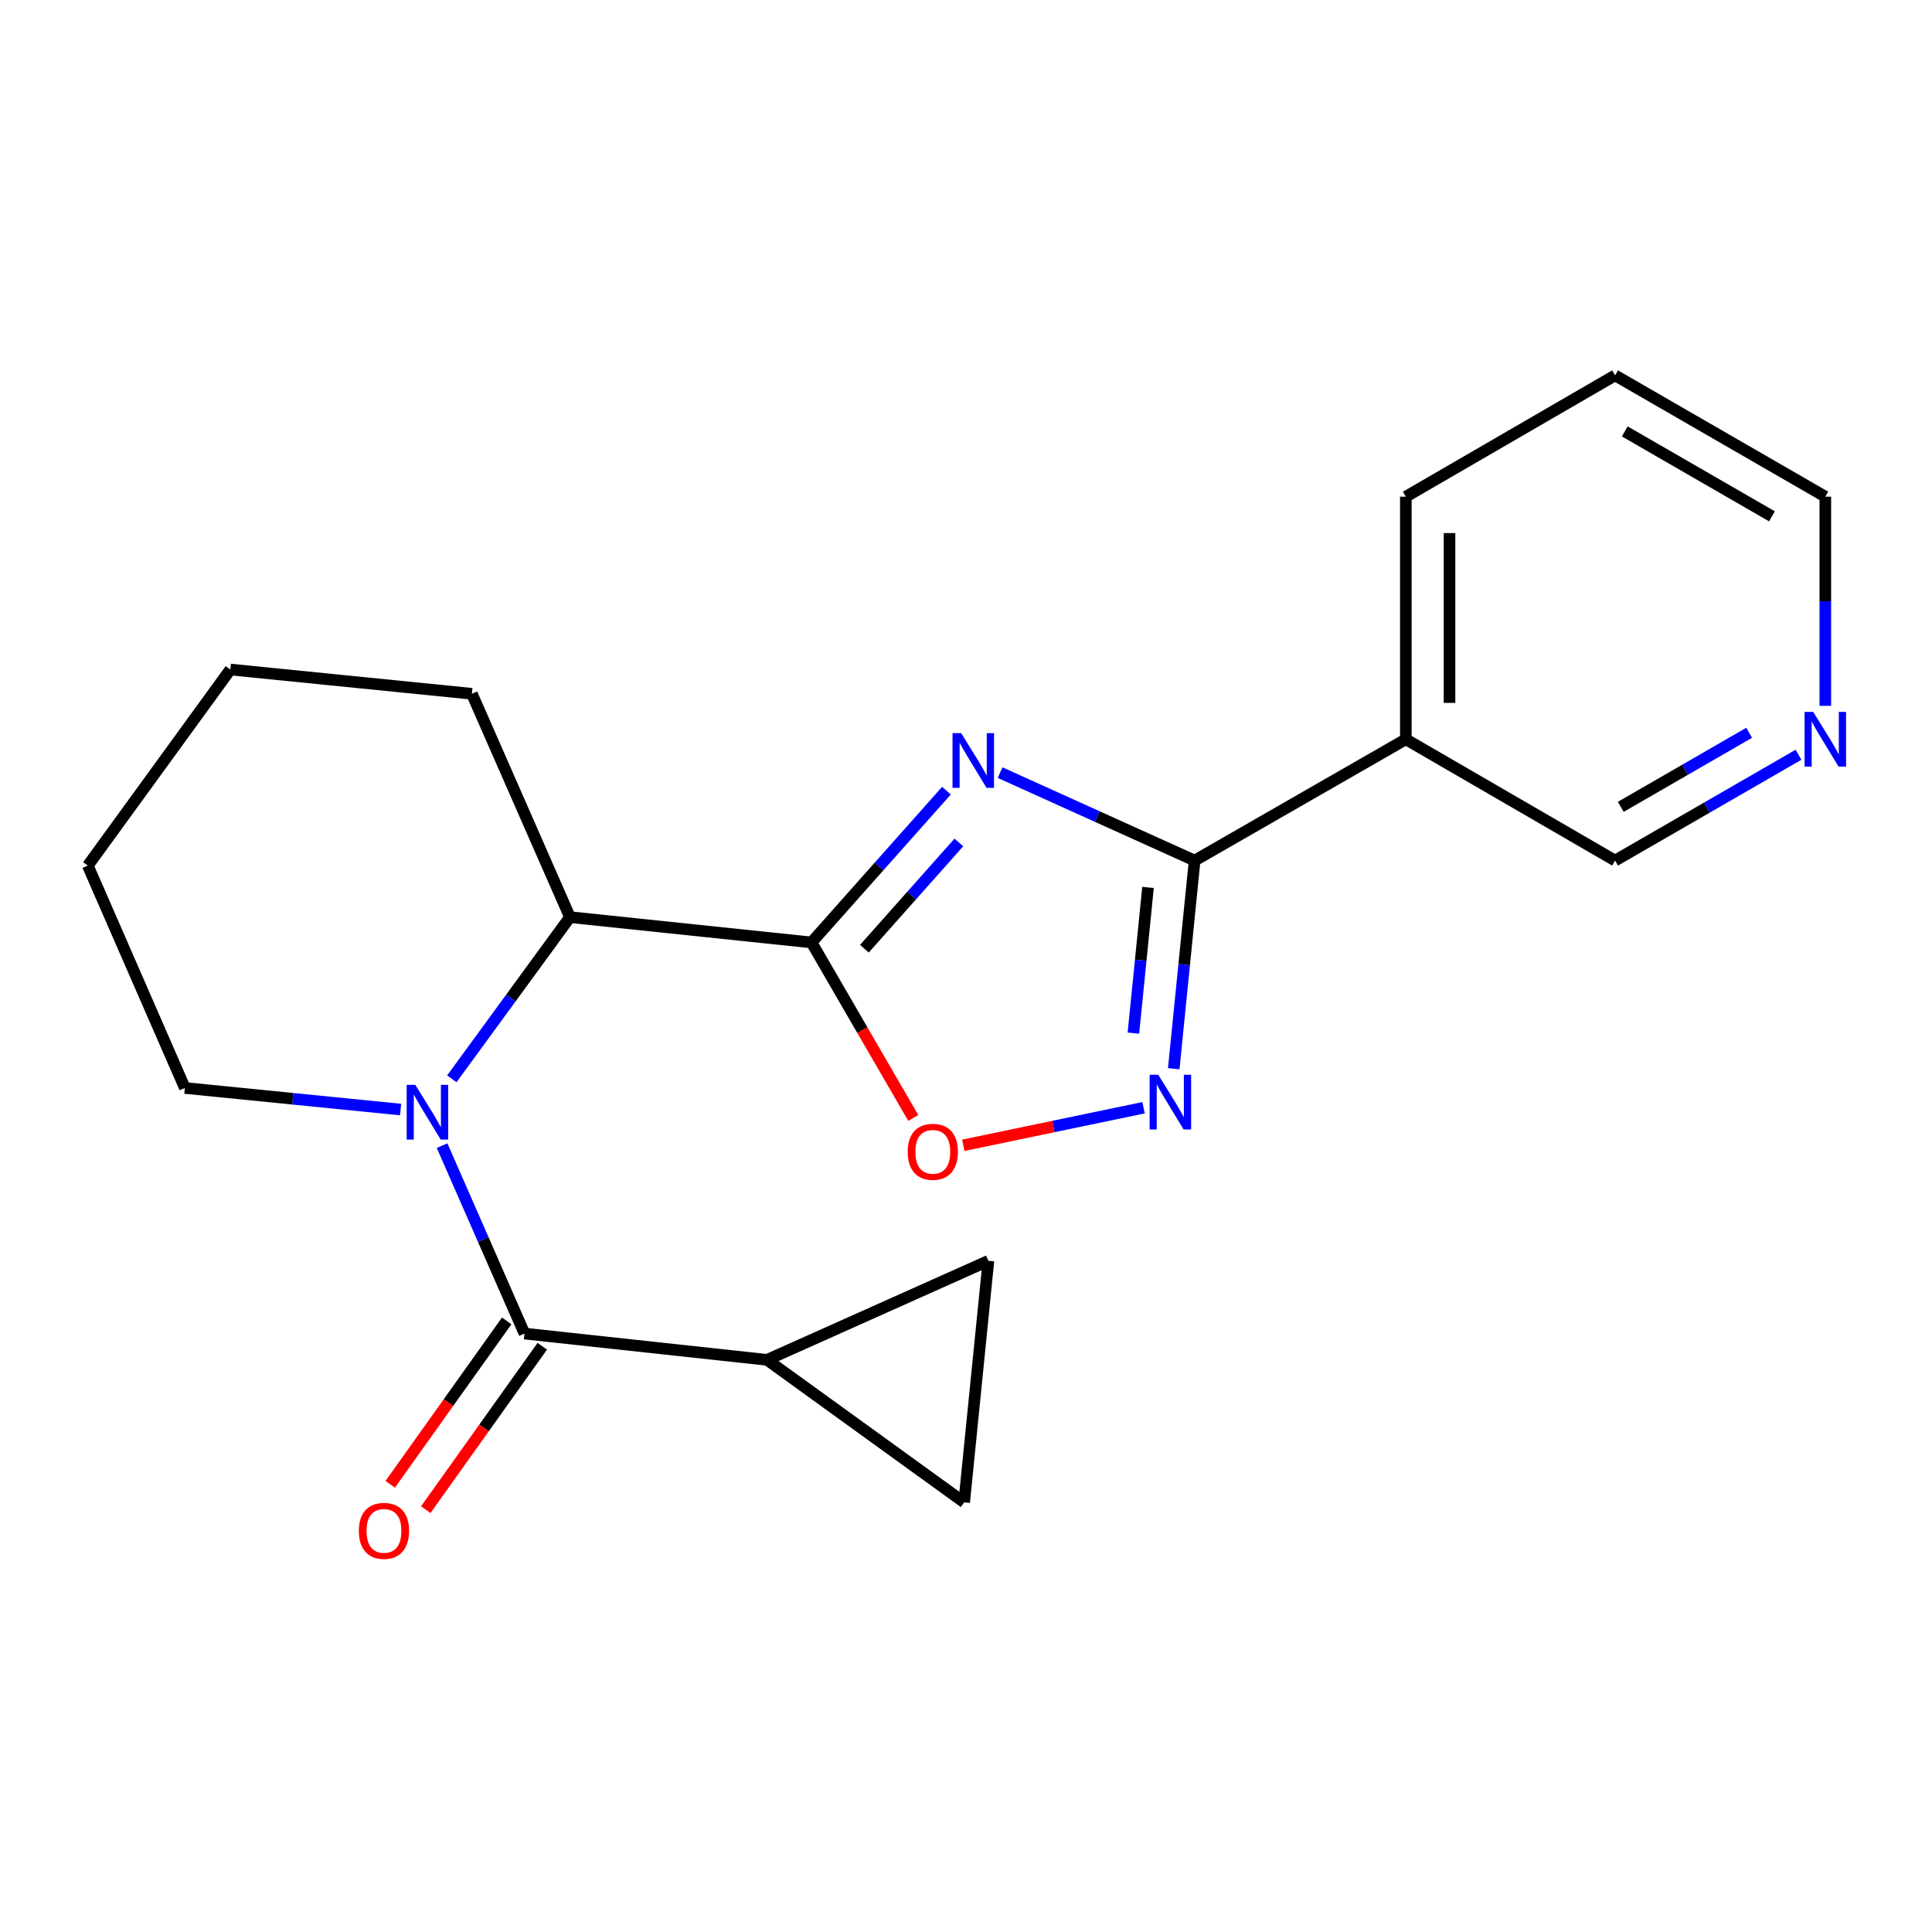 <?xml version='1.0' encoding='iso-8859-1'?>
<svg version='1.1' baseProfile='full'
              xmlns='http://www.w3.org/2000/svg'
                      xmlns:rdkit='http://www.rdkit.org/xml'
                      xmlns:xlink='http://www.w3.org/1999/xlink'
                  xml:space='preserve'
width='1000px' height='1000px' viewBox='0 0 1000 1000'>
<!-- END OF HEADER -->
<rect style='opacity:1.0;fill:#FFFFFF;stroke:none' width='1000' height='1000' x='0' y='0'> </rect>
<path class='bond-0' d='M 489.872,409.254 L 454.957,448.528' style='fill:none;fill-rule:evenodd;stroke:#0000FF;stroke-width:6px;stroke-linecap:butt;stroke-linejoin:miter;stroke-opacity:1' />
<path class='bond-0' d='M 454.957,448.528 L 420.043,487.802' style='fill:none;fill-rule:evenodd;stroke:#000000;stroke-width:6px;stroke-linecap:butt;stroke-linejoin:miter;stroke-opacity:1' />
<path class='bond-0' d='M 496.298,436.061 L 471.858,463.553' style='fill:none;fill-rule:evenodd;stroke:#0000FF;stroke-width:6px;stroke-linecap:butt;stroke-linejoin:miter;stroke-opacity:1' />
<path class='bond-0' d='M 471.858,463.553 L 447.418,491.044' style='fill:none;fill-rule:evenodd;stroke:#000000;stroke-width:6px;stroke-linecap:butt;stroke-linejoin:miter;stroke-opacity:1' />
<path class='bond-2' d='M 517.645,399.907 L 567.991,422.667' style='fill:none;fill-rule:evenodd;stroke:#0000FF;stroke-width:6px;stroke-linecap:butt;stroke-linejoin:miter;stroke-opacity:1' />
<path class='bond-2' d='M 567.991,422.667 L 618.336,445.427' style='fill:none;fill-rule:evenodd;stroke:#000000;stroke-width:6px;stroke-linecap:butt;stroke-linejoin:miter;stroke-opacity:1' />
<path class='bond-5' d='M 420.043,487.802 L 446.374,533.223' style='fill:none;fill-rule:evenodd;stroke:#000000;stroke-width:6px;stroke-linecap:butt;stroke-linejoin:miter;stroke-opacity:1' />
<path class='bond-5' d='M 446.374,533.223 L 472.704,578.645' style='fill:none;fill-rule:evenodd;stroke:#FF0000;stroke-width:6px;stroke-linecap:butt;stroke-linejoin:miter;stroke-opacity:1' />
<path class='bond-6' d='M 420.043,487.802 L 295.004,474.711' style='fill:none;fill-rule:evenodd;stroke:#000000;stroke-width:6px;stroke-linecap:butt;stroke-linejoin:miter;stroke-opacity:1' />
<path class='bond-1' d='M 233.863,558.405 L 264.434,516.558' style='fill:none;fill-rule:evenodd;stroke:#0000FF;stroke-width:6px;stroke-linecap:butt;stroke-linejoin:miter;stroke-opacity:1' />
<path class='bond-1' d='M 264.434,516.558 L 295.004,474.711' style='fill:none;fill-rule:evenodd;stroke:#000000;stroke-width:6px;stroke-linecap:butt;stroke-linejoin:miter;stroke-opacity:1' />
<path class='bond-3' d='M 228.816,592.979 L 250.145,641.616' style='fill:none;fill-rule:evenodd;stroke:#0000FF;stroke-width:6px;stroke-linecap:butt;stroke-linejoin:miter;stroke-opacity:1' />
<path class='bond-3' d='M 250.145,641.616 L 271.474,690.253' style='fill:none;fill-rule:evenodd;stroke:#000000;stroke-width:6px;stroke-linecap:butt;stroke-linejoin:miter;stroke-opacity:1' />
<path class='bond-13' d='M 207.34,574.303 L 151.511,568.722' style='fill:none;fill-rule:evenodd;stroke:#0000FF;stroke-width:6px;stroke-linecap:butt;stroke-linejoin:miter;stroke-opacity:1' />
<path class='bond-13' d='M 151.511,568.722 L 95.681,563.141' style='fill:none;fill-rule:evenodd;stroke:#000000;stroke-width:6px;stroke-linecap:butt;stroke-linejoin:miter;stroke-opacity:1' />
<path class='bond-4' d='M 618.336,445.427 L 612.929,499.295' style='fill:none;fill-rule:evenodd;stroke:#000000;stroke-width:6px;stroke-linecap:butt;stroke-linejoin:miter;stroke-opacity:1' />
<path class='bond-4' d='M 612.929,499.295 L 607.522,553.164' style='fill:none;fill-rule:evenodd;stroke:#0000FF;stroke-width:6px;stroke-linecap:butt;stroke-linejoin:miter;stroke-opacity:1' />
<path class='bond-4' d='M 594.214,459.329 L 590.429,497.037' style='fill:none;fill-rule:evenodd;stroke:#000000;stroke-width:6px;stroke-linecap:butt;stroke-linejoin:miter;stroke-opacity:1' />
<path class='bond-4' d='M 590.429,497.037 L 586.644,534.745' style='fill:none;fill-rule:evenodd;stroke:#0000FF;stroke-width:6px;stroke-linecap:butt;stroke-linejoin:miter;stroke-opacity:1' />
<path class='bond-8' d='M 618.336,445.427 L 727.658,382.65' style='fill:none;fill-rule:evenodd;stroke:#000000;stroke-width:6px;stroke-linecap:butt;stroke-linejoin:miter;stroke-opacity:1' />
<path class='bond-7' d='M 271.474,690.253 L 397.028,703.859' style='fill:none;fill-rule:evenodd;stroke:#000000;stroke-width:6px;stroke-linecap:butt;stroke-linejoin:miter;stroke-opacity:1' />
<path class='bond-11' d='M 262.267,683.69 L 232.118,725.981' style='fill:none;fill-rule:evenodd;stroke:#000000;stroke-width:6px;stroke-linecap:butt;stroke-linejoin:miter;stroke-opacity:1' />
<path class='bond-11' d='M 232.118,725.981 L 201.97,768.273' style='fill:none;fill-rule:evenodd;stroke:#FF0000;stroke-width:6px;stroke-linecap:butt;stroke-linejoin:miter;stroke-opacity:1' />
<path class='bond-11' d='M 280.681,696.816 L 250.532,739.108' style='fill:none;fill-rule:evenodd;stroke:#000000;stroke-width:6px;stroke-linecap:butt;stroke-linejoin:miter;stroke-opacity:1' />
<path class='bond-11' d='M 250.532,739.108 L 220.383,781.399' style='fill:none;fill-rule:evenodd;stroke:#FF0000;stroke-width:6px;stroke-linecap:butt;stroke-linejoin:miter;stroke-opacity:1' />
<path class='bond-21' d='M 591.905,573.359 L 545.255,583.081' style='fill:none;fill-rule:evenodd;stroke:#0000FF;stroke-width:6px;stroke-linecap:butt;stroke-linejoin:miter;stroke-opacity:1' />
<path class='bond-21' d='M 545.255,583.081 L 498.605,592.804' style='fill:none;fill-rule:evenodd;stroke:#FF0000;stroke-width:6px;stroke-linecap:butt;stroke-linejoin:miter;stroke-opacity:1' />
<path class='bond-15' d='M 295.004,474.711 L 244.25,359.095' style='fill:none;fill-rule:evenodd;stroke:#000000;stroke-width:6px;stroke-linecap:butt;stroke-linejoin:miter;stroke-opacity:1' />
<path class='bond-9' d='M 397.028,703.859 L 499.051,777.628' style='fill:none;fill-rule:evenodd;stroke:#000000;stroke-width:6px;stroke-linecap:butt;stroke-linejoin:miter;stroke-opacity:1' />
<path class='bond-10' d='M 397.028,703.859 L 511.601,652.602' style='fill:none;fill-rule:evenodd;stroke:#000000;stroke-width:6px;stroke-linecap:butt;stroke-linejoin:miter;stroke-opacity:1' />
<path class='bond-14' d='M 727.658,382.65 L 835.963,445.427' style='fill:none;fill-rule:evenodd;stroke:#000000;stroke-width:6px;stroke-linecap:butt;stroke-linejoin:miter;stroke-opacity:1' />
<path class='bond-16' d='M 727.658,382.65 L 727.658,257.084' style='fill:none;fill-rule:evenodd;stroke:#000000;stroke-width:6px;stroke-linecap:butt;stroke-linejoin:miter;stroke-opacity:1' />
<path class='bond-16' d='M 750.271,363.815 L 750.271,275.919' style='fill:none;fill-rule:evenodd;stroke:#000000;stroke-width:6px;stroke-linecap:butt;stroke-linejoin:miter;stroke-opacity:1' />
<path class='bond-24' d='M 499.051,777.628 L 511.601,652.602' style='fill:none;fill-rule:evenodd;stroke:#000000;stroke-width:6px;stroke-linecap:butt;stroke-linejoin:miter;stroke-opacity:1' />
<path class='bond-12' d='M 930.902,390.658 L 883.433,418.042' style='fill:none;fill-rule:evenodd;stroke:#0000FF;stroke-width:6px;stroke-linecap:butt;stroke-linejoin:miter;stroke-opacity:1' />
<path class='bond-12' d='M 883.433,418.042 L 835.963,445.427' style='fill:none;fill-rule:evenodd;stroke:#000000;stroke-width:6px;stroke-linecap:butt;stroke-linejoin:miter;stroke-opacity:1' />
<path class='bond-12' d='M 905.362,379.286 L 872.133,398.455' style='fill:none;fill-rule:evenodd;stroke:#0000FF;stroke-width:6px;stroke-linecap:butt;stroke-linejoin:miter;stroke-opacity:1' />
<path class='bond-12' d='M 872.133,398.455 L 838.904,417.624' style='fill:none;fill-rule:evenodd;stroke:#000000;stroke-width:6px;stroke-linecap:butt;stroke-linejoin:miter;stroke-opacity:1' />
<path class='bond-22' d='M 944.783,365.351 L 944.783,311.217' style='fill:none;fill-rule:evenodd;stroke:#0000FF;stroke-width:6px;stroke-linecap:butt;stroke-linejoin:miter;stroke-opacity:1' />
<path class='bond-22' d='M 944.783,311.217 L 944.783,257.084' style='fill:none;fill-rule:evenodd;stroke:#000000;stroke-width:6px;stroke-linecap:butt;stroke-linejoin:miter;stroke-opacity:1' />
<path class='bond-23' d='M 95.681,563.141 L 45.455,448.04' style='fill:none;fill-rule:evenodd;stroke:#000000;stroke-width:6px;stroke-linecap:butt;stroke-linejoin:miter;stroke-opacity:1' />
<path class='bond-20' d='M 244.25,359.095 L 119.224,346.544' style='fill:none;fill-rule:evenodd;stroke:#000000;stroke-width:6px;stroke-linecap:butt;stroke-linejoin:miter;stroke-opacity:1' />
<path class='bond-19' d='M 727.658,257.084 L 835.963,194.294' style='fill:none;fill-rule:evenodd;stroke:#000000;stroke-width:6px;stroke-linecap:butt;stroke-linejoin:miter;stroke-opacity:1' />
<path class='bond-17' d='M 944.783,257.084 L 835.963,194.294' style='fill:none;fill-rule:evenodd;stroke:#000000;stroke-width:6px;stroke-linecap:butt;stroke-linejoin:miter;stroke-opacity:1' />
<path class='bond-17' d='M 917.158,267.252 L 840.984,223.299' style='fill:none;fill-rule:evenodd;stroke:#000000;stroke-width:6px;stroke-linecap:butt;stroke-linejoin:miter;stroke-opacity:1' />
<path class='bond-18' d='M 45.455,448.04 L 119.224,346.544' style='fill:none;fill-rule:evenodd;stroke:#000000;stroke-width:6px;stroke-linecap:butt;stroke-linejoin:miter;stroke-opacity:1' />
<path  class='atom-0' d='M 497.502 379.47
L 506.782 394.47
Q 507.702 395.95, 509.182 398.63
Q 510.662 401.31, 510.742 401.47
L 510.742 379.47
L 514.502 379.47
L 514.502 407.79
L 510.622 407.79
L 500.662 391.39
Q 499.502 389.47, 498.262 387.27
Q 497.062 385.07, 496.702 384.39
L 496.702 407.79
L 493.022 407.79
L 493.022 379.47
L 497.502 379.47
' fill='#0000FF'/>
<path  class='atom-2' d='M 214.975 561.532
L 224.255 576.532
Q 225.175 578.012, 226.655 580.692
Q 228.135 583.372, 228.215 583.532
L 228.215 561.532
L 231.975 561.532
L 231.975 589.852
L 228.095 589.852
L 218.135 573.452
Q 216.975 571.532, 215.735 569.332
Q 214.535 567.132, 214.175 566.452
L 214.175 589.852
L 210.495 589.852
L 210.495 561.532
L 214.975 561.532
' fill='#0000FF'/>
<path  class='atom-5' d='M 599.525 556.306
L 608.805 571.306
Q 609.725 572.786, 611.205 575.466
Q 612.685 578.146, 612.765 578.306
L 612.765 556.306
L 616.525 556.306
L 616.525 584.626
L 612.645 584.626
L 602.685 568.226
Q 601.525 566.306, 600.285 564.106
Q 599.085 561.906, 598.725 561.226
L 598.725 584.626
L 595.045 584.626
L 595.045 556.306
L 599.525 556.306
' fill='#0000FF'/>
<path  class='atom-6' d='M 469.82 596.174
Q 469.82 589.374, 473.18 585.574
Q 476.54 581.774, 482.82 581.774
Q 489.1 581.774, 492.46 585.574
Q 495.82 589.374, 495.82 596.174
Q 495.82 603.054, 492.42 606.974
Q 489.02 610.854, 482.82 610.854
Q 476.58 610.854, 473.18 606.974
Q 469.82 603.094, 469.82 596.174
M 482.82 607.654
Q 487.14 607.654, 489.46 604.774
Q 491.82 601.854, 491.82 596.174
Q 491.82 590.614, 489.46 587.814
Q 487.14 584.974, 482.82 584.974
Q 478.5 584.974, 476.14 587.774
Q 473.82 590.574, 473.82 596.174
Q 473.82 601.894, 476.14 604.774
Q 478.5 607.654, 482.82 607.654
' fill='#FF0000'/>
<path  class='atom-12' d='M 185.735 792.369
Q 185.735 785.569, 189.095 781.769
Q 192.455 777.969, 198.735 777.969
Q 205.015 777.969, 208.375 781.769
Q 211.735 785.569, 211.735 792.369
Q 211.735 799.249, 208.335 803.169
Q 204.935 807.049, 198.735 807.049
Q 192.495 807.049, 189.095 803.169
Q 185.735 799.289, 185.735 792.369
M 198.735 803.849
Q 203.055 803.849, 205.375 800.969
Q 207.735 798.049, 207.735 792.369
Q 207.735 786.809, 205.375 784.009
Q 203.055 781.169, 198.735 781.169
Q 194.415 781.169, 192.055 783.969
Q 189.735 786.769, 189.735 792.369
Q 189.735 798.089, 192.055 800.969
Q 194.415 803.849, 198.735 803.849
' fill='#FF0000'/>
<path  class='atom-13' d='M 938.523 368.49
L 947.803 383.49
Q 948.723 384.97, 950.203 387.65
Q 951.683 390.33, 951.763 390.49
L 951.763 368.49
L 955.523 368.49
L 955.523 396.81
L 951.643 396.81
L 941.683 380.41
Q 940.523 378.49, 939.283 376.29
Q 938.083 374.09, 937.723 373.41
L 937.723 396.81
L 934.043 396.81
L 934.043 368.49
L 938.523 368.49
' fill='#0000FF'/>
</svg>
